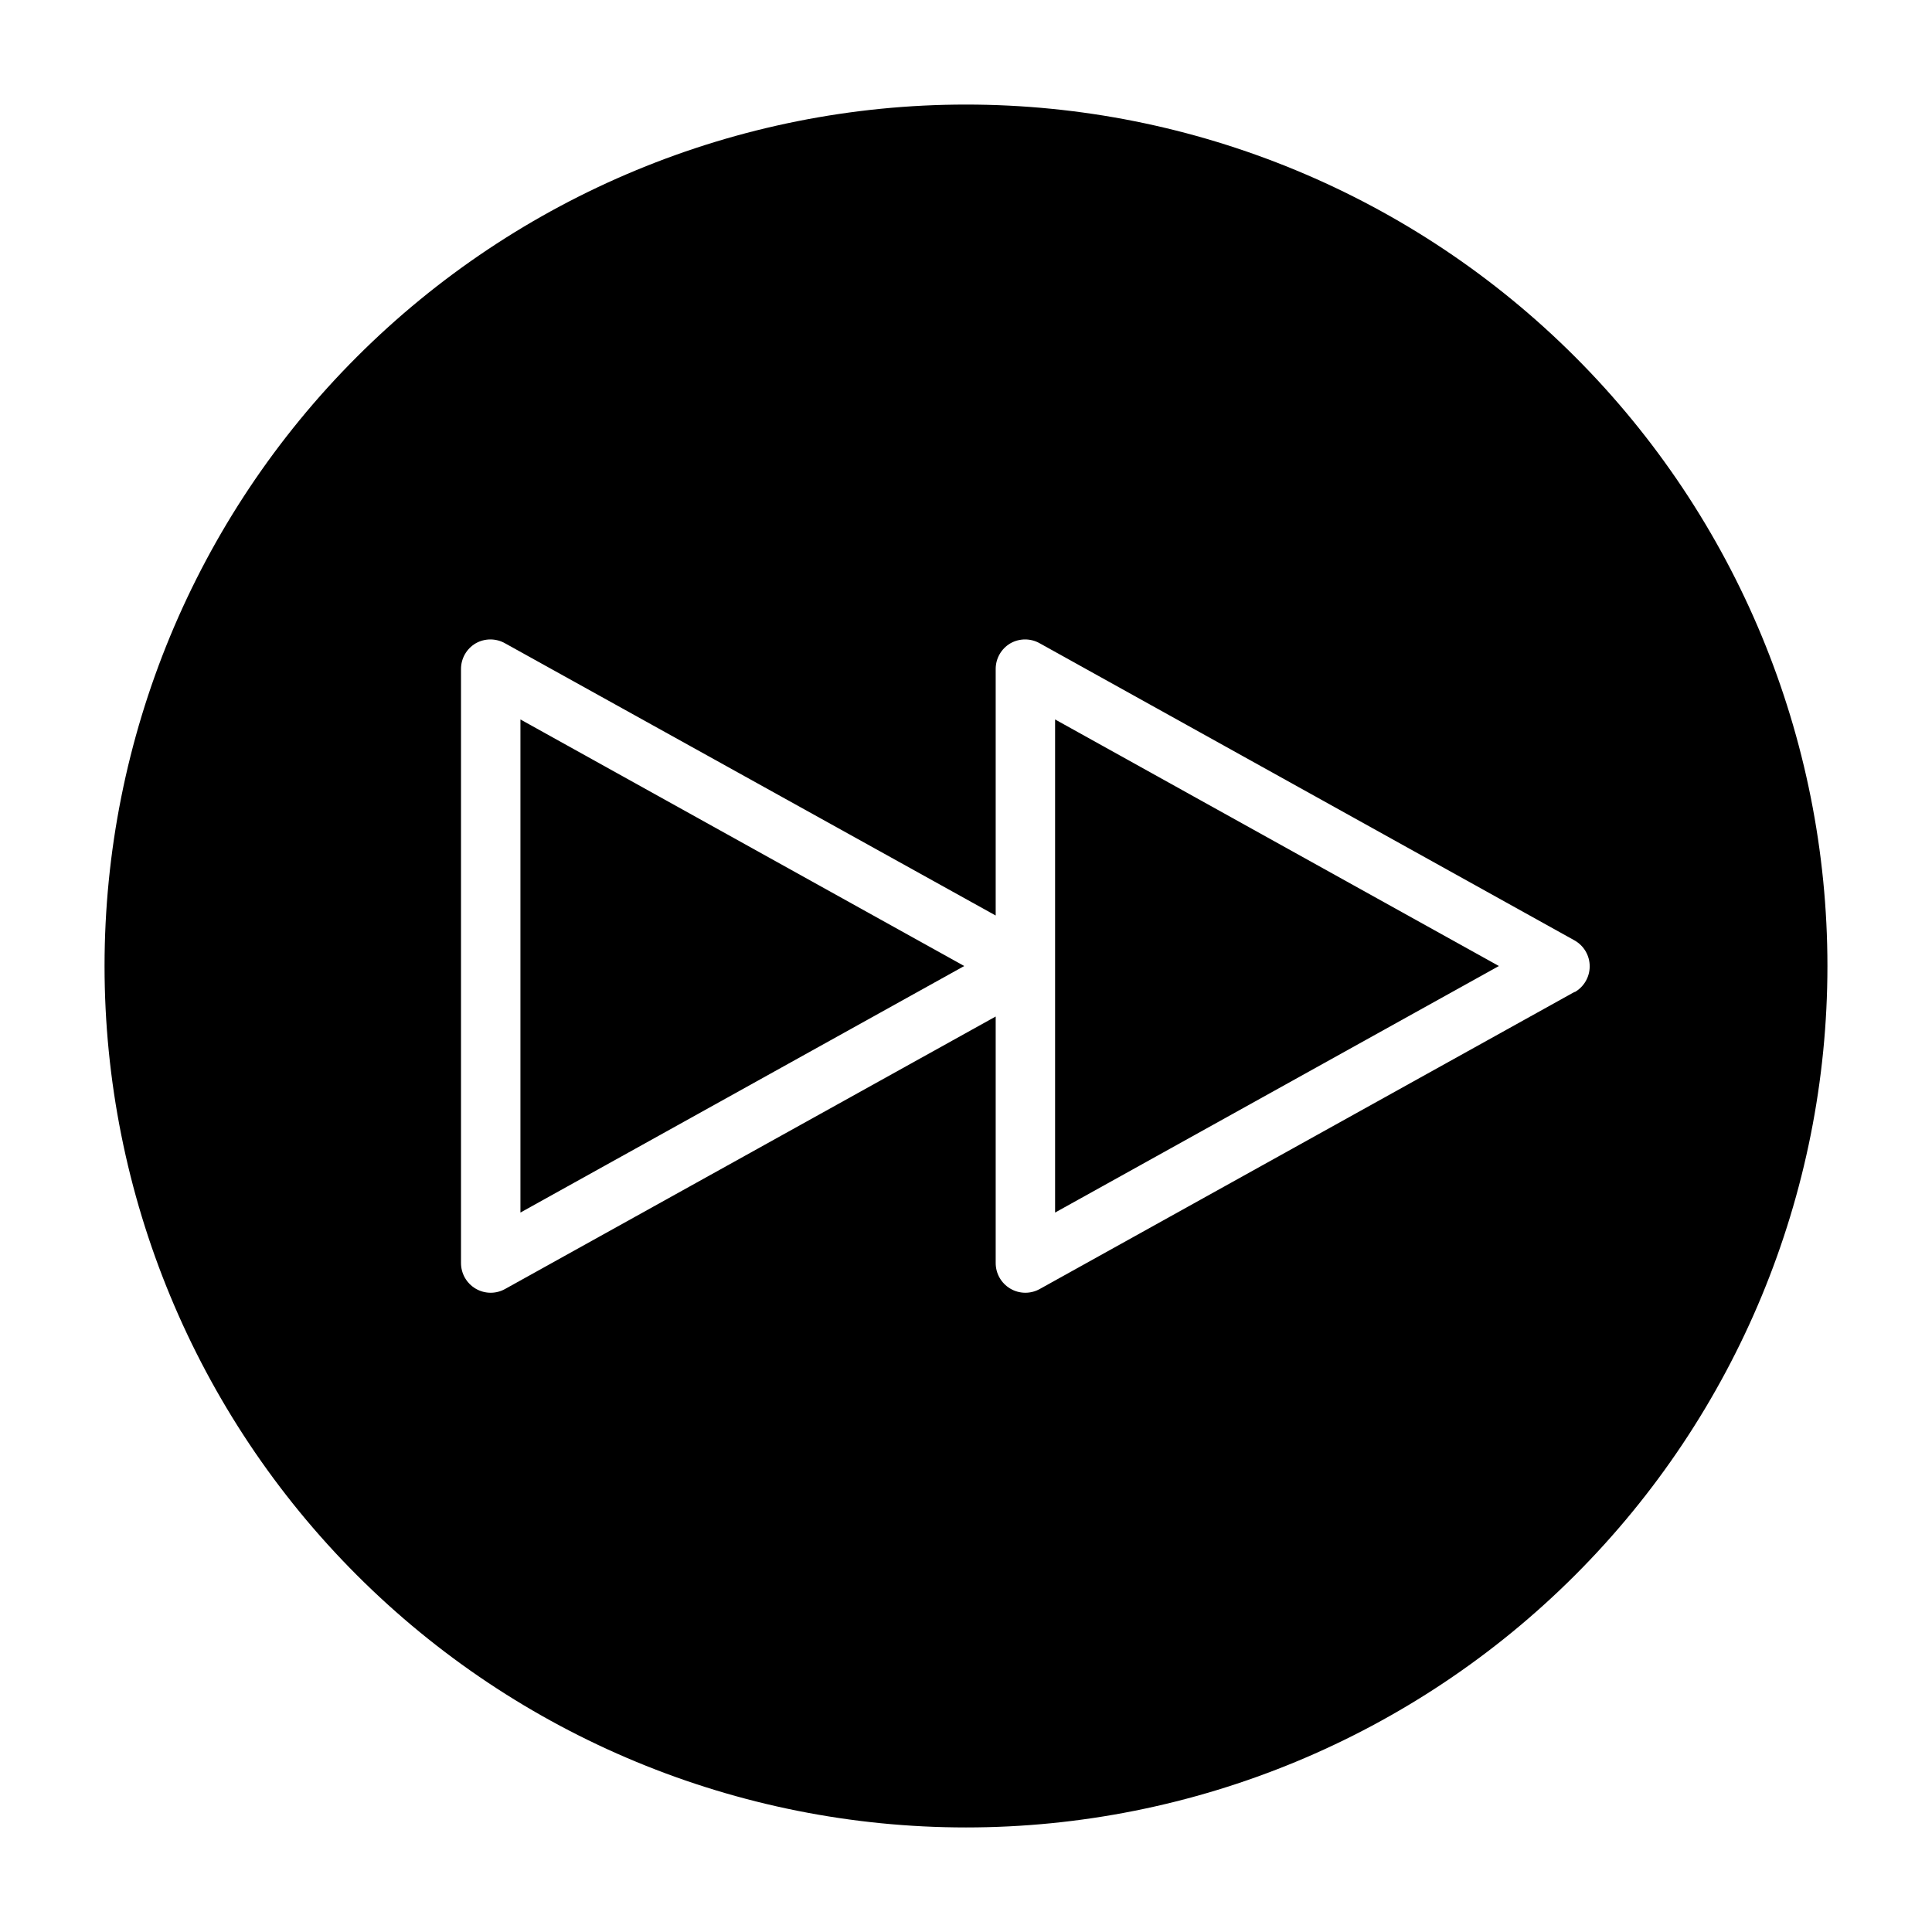 <?xml version="1.0" encoding="UTF-8"?>
<!-- Uploaded to: SVG Repo, www.svgrepo.com, Generator: SVG Repo Mixer Tools -->
<svg fill="#000000" width="800px" height="800px" version="1.1" viewBox="144 144 512 512" xmlns="http://www.w3.org/2000/svg">
 <g>
  <path d="m423.61 465.34 117.61-65.336-117.61-65.34z"/>
  <path d="m400 171.71c-60.547 0-118.61 24.051-161.43 66.863s-66.863 100.88-66.863 161.43c0 60.543 24.051 118.61 66.863 161.42s100.88 66.867 161.43 66.867c60.543 0 118.61-24.055 161.42-66.867s66.867-100.88 66.867-161.42c0-60.547-24.055-118.61-66.867-161.43s-100.88-66.863-161.42-66.863zm161.3 235.14-141.7 78.719c-1.18 0.668-2.508 1.02-3.859 1.023-1.414 0-2.801-0.379-4.016-1.102-2.391-1.418-3.856-3.988-3.856-6.769v-65.336l-129.97 72.184c-1.176 0.668-2.504 1.02-3.856 1.023-1.414 0-2.801-0.379-4.016-1.102-2.391-1.418-3.856-3.988-3.856-6.769v-157.44c0-2.777 1.465-5.352 3.856-6.769 2.438-1.406 5.438-1.406 7.871 0l129.97 72.109v-65.34c0-2.777 1.465-5.352 3.856-6.769 2.438-1.406 5.438-1.406 7.875 0l141.7 78.719v0.004c2.465 1.395 3.988 4.012 3.988 6.848s-1.523 5.449-3.988 6.848z"/>
  <path d="m281.92 465.34 117.61-65.336-117.61-65.34z"/>
 </g>
</svg>